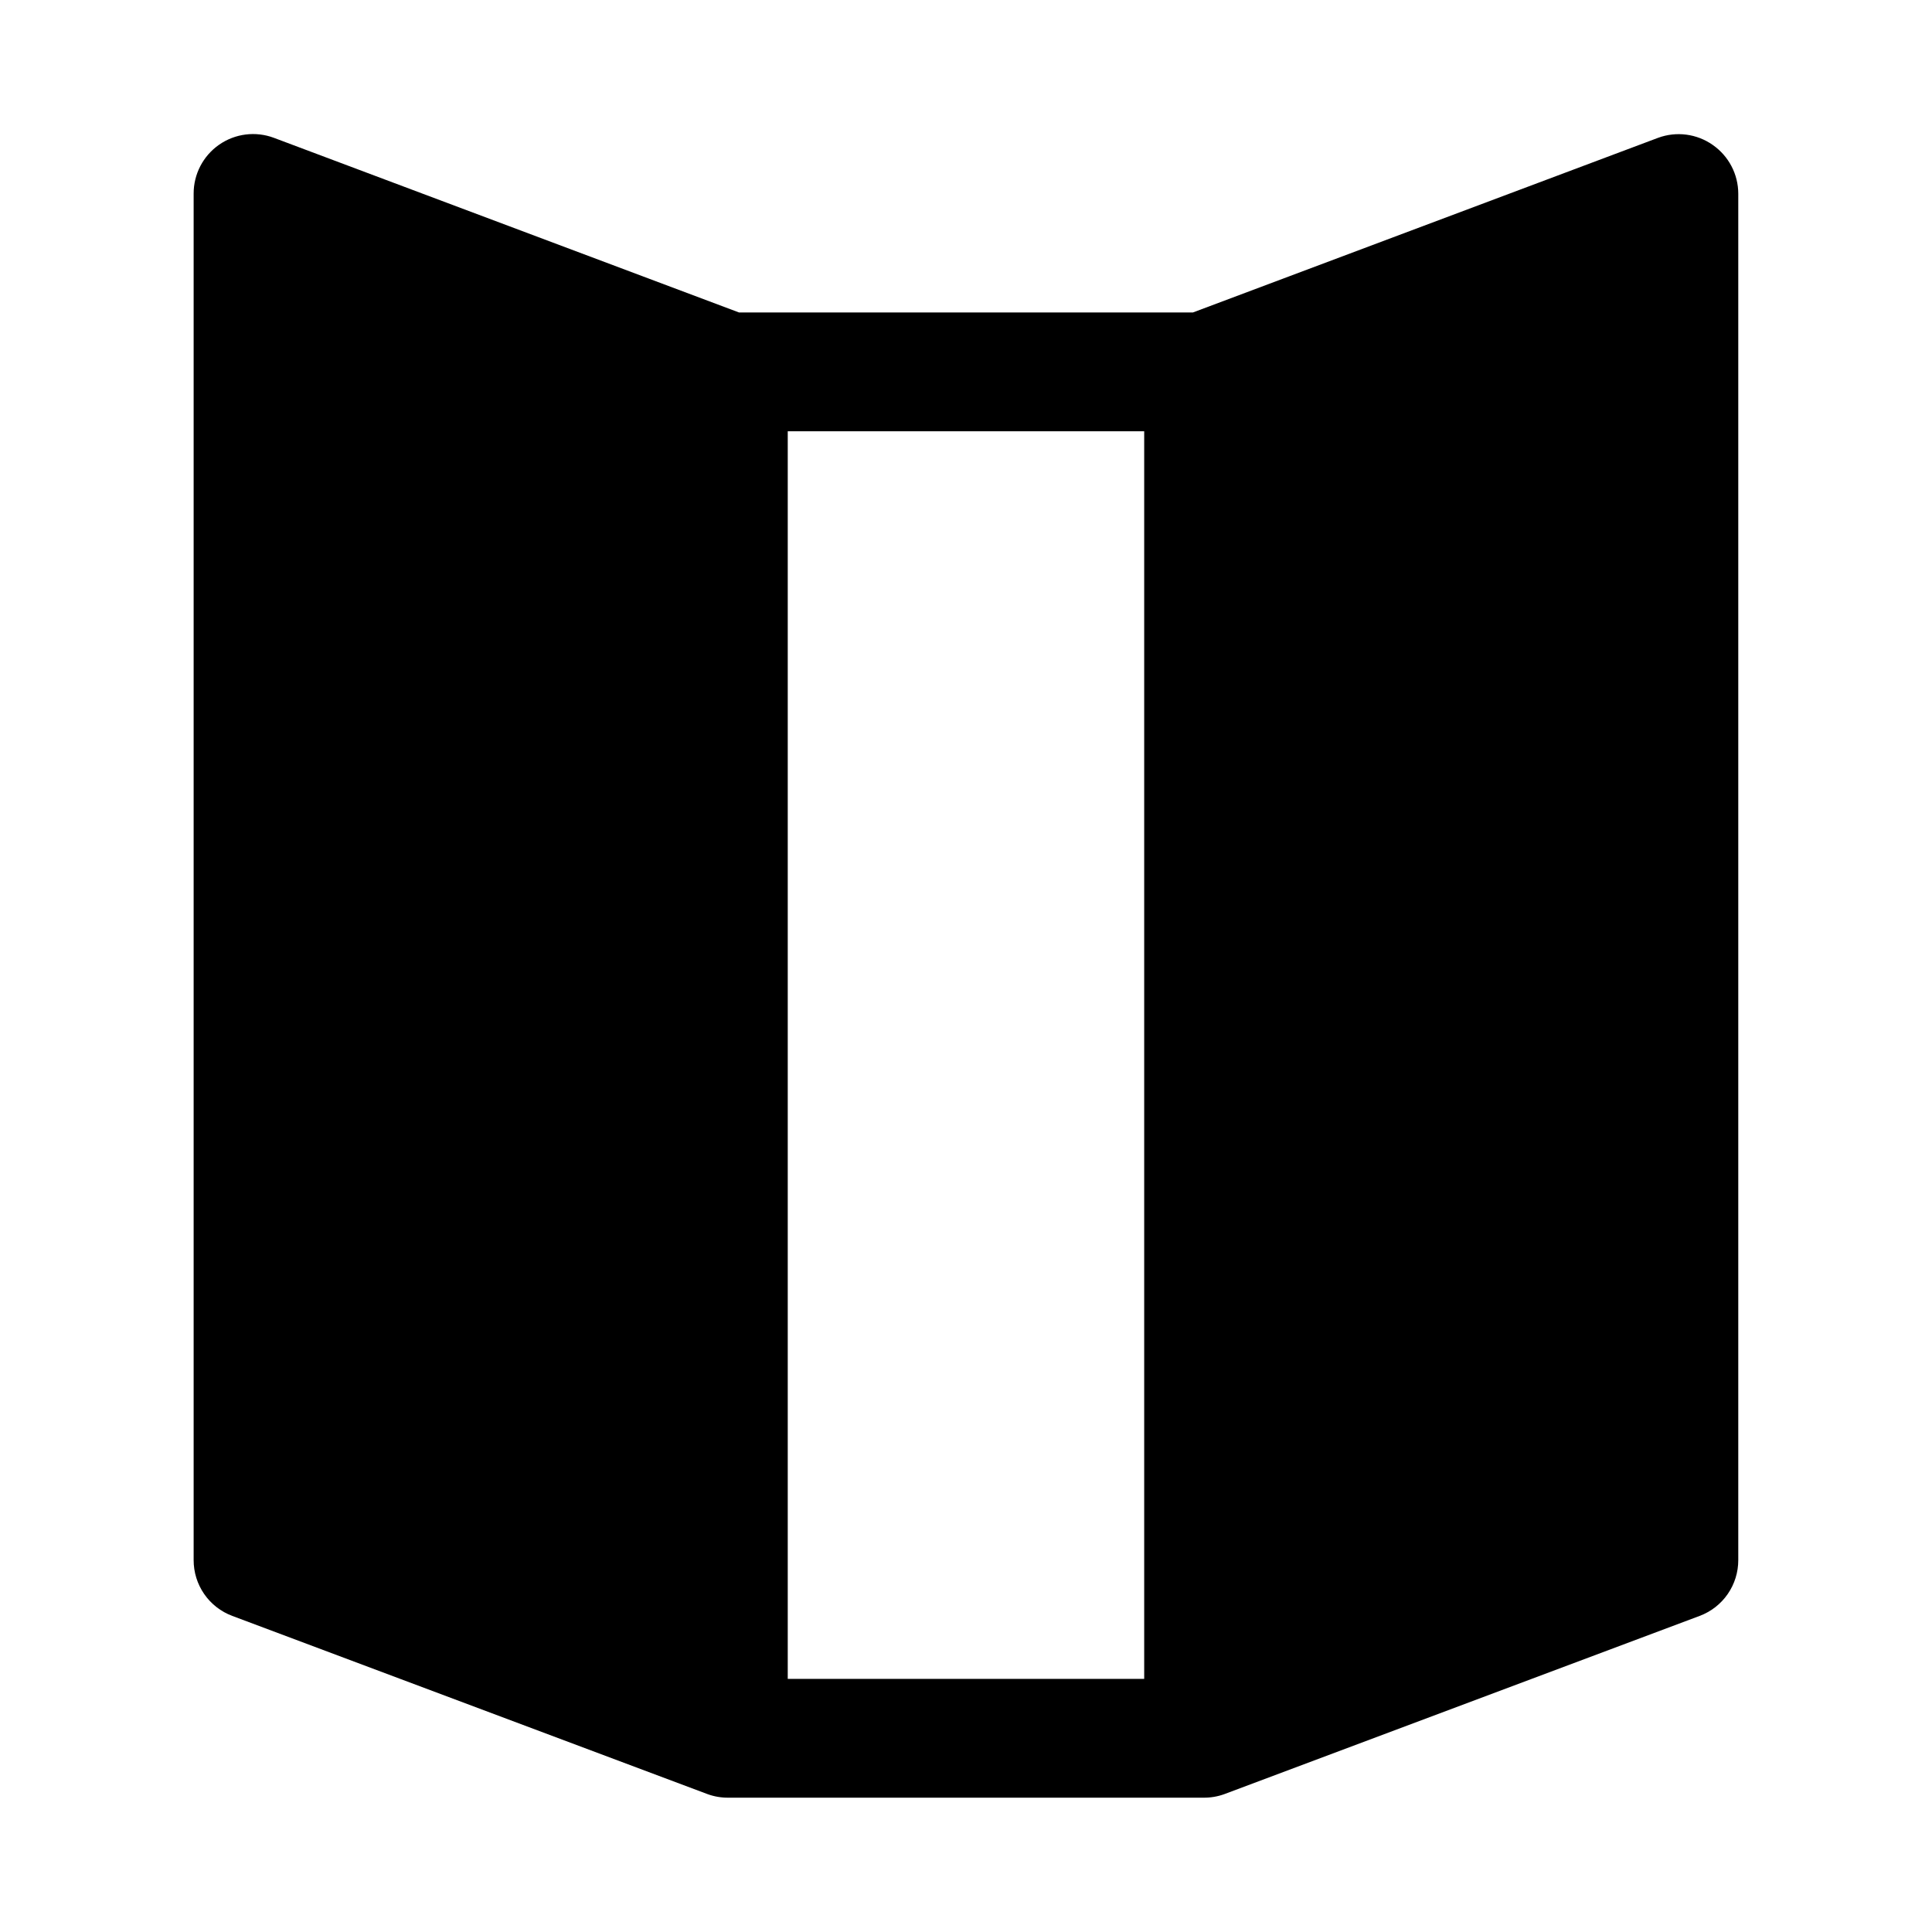 <?xml version="1.0" encoding="UTF-8"?>
<!-- Uploaded to: SVG Repo, www.svgrepo.com, Generator: SVG Repo Mixer Tools -->
<svg fill="#000000" width="800px" height="800px" version="1.1" viewBox="144 144 512 512" xmlns="http://www.w3.org/2000/svg">
 <path d="m597.9 182.41c-4.227-2.965-9.641-3.672-14.484-1.887l-123.28 46.285h-120.29l-123.27-46.285c-4.844-1.809-10.266-1.129-14.508 1.828-4.242 2.953-6.766 7.801-6.75 12.969v362.11c-0.008 3.219 0.965 6.359 2.797 9.008 1.828 2.644 4.426 4.668 7.438 5.793l125.95 47.23c1.766 0.645 3.633 0.961 5.512 0.945h125.95c1.875 0.016 3.742-0.301 5.508-0.945l125.95-47.23c3.012-1.125 5.609-3.148 7.438-5.793 1.832-2.648 2.805-5.789 2.797-9.008v-362.11c-0.008-5.148-2.539-9.973-6.769-12.91zm-245.14 75.887h94.465v330.62h-94.465z"/>
</svg>